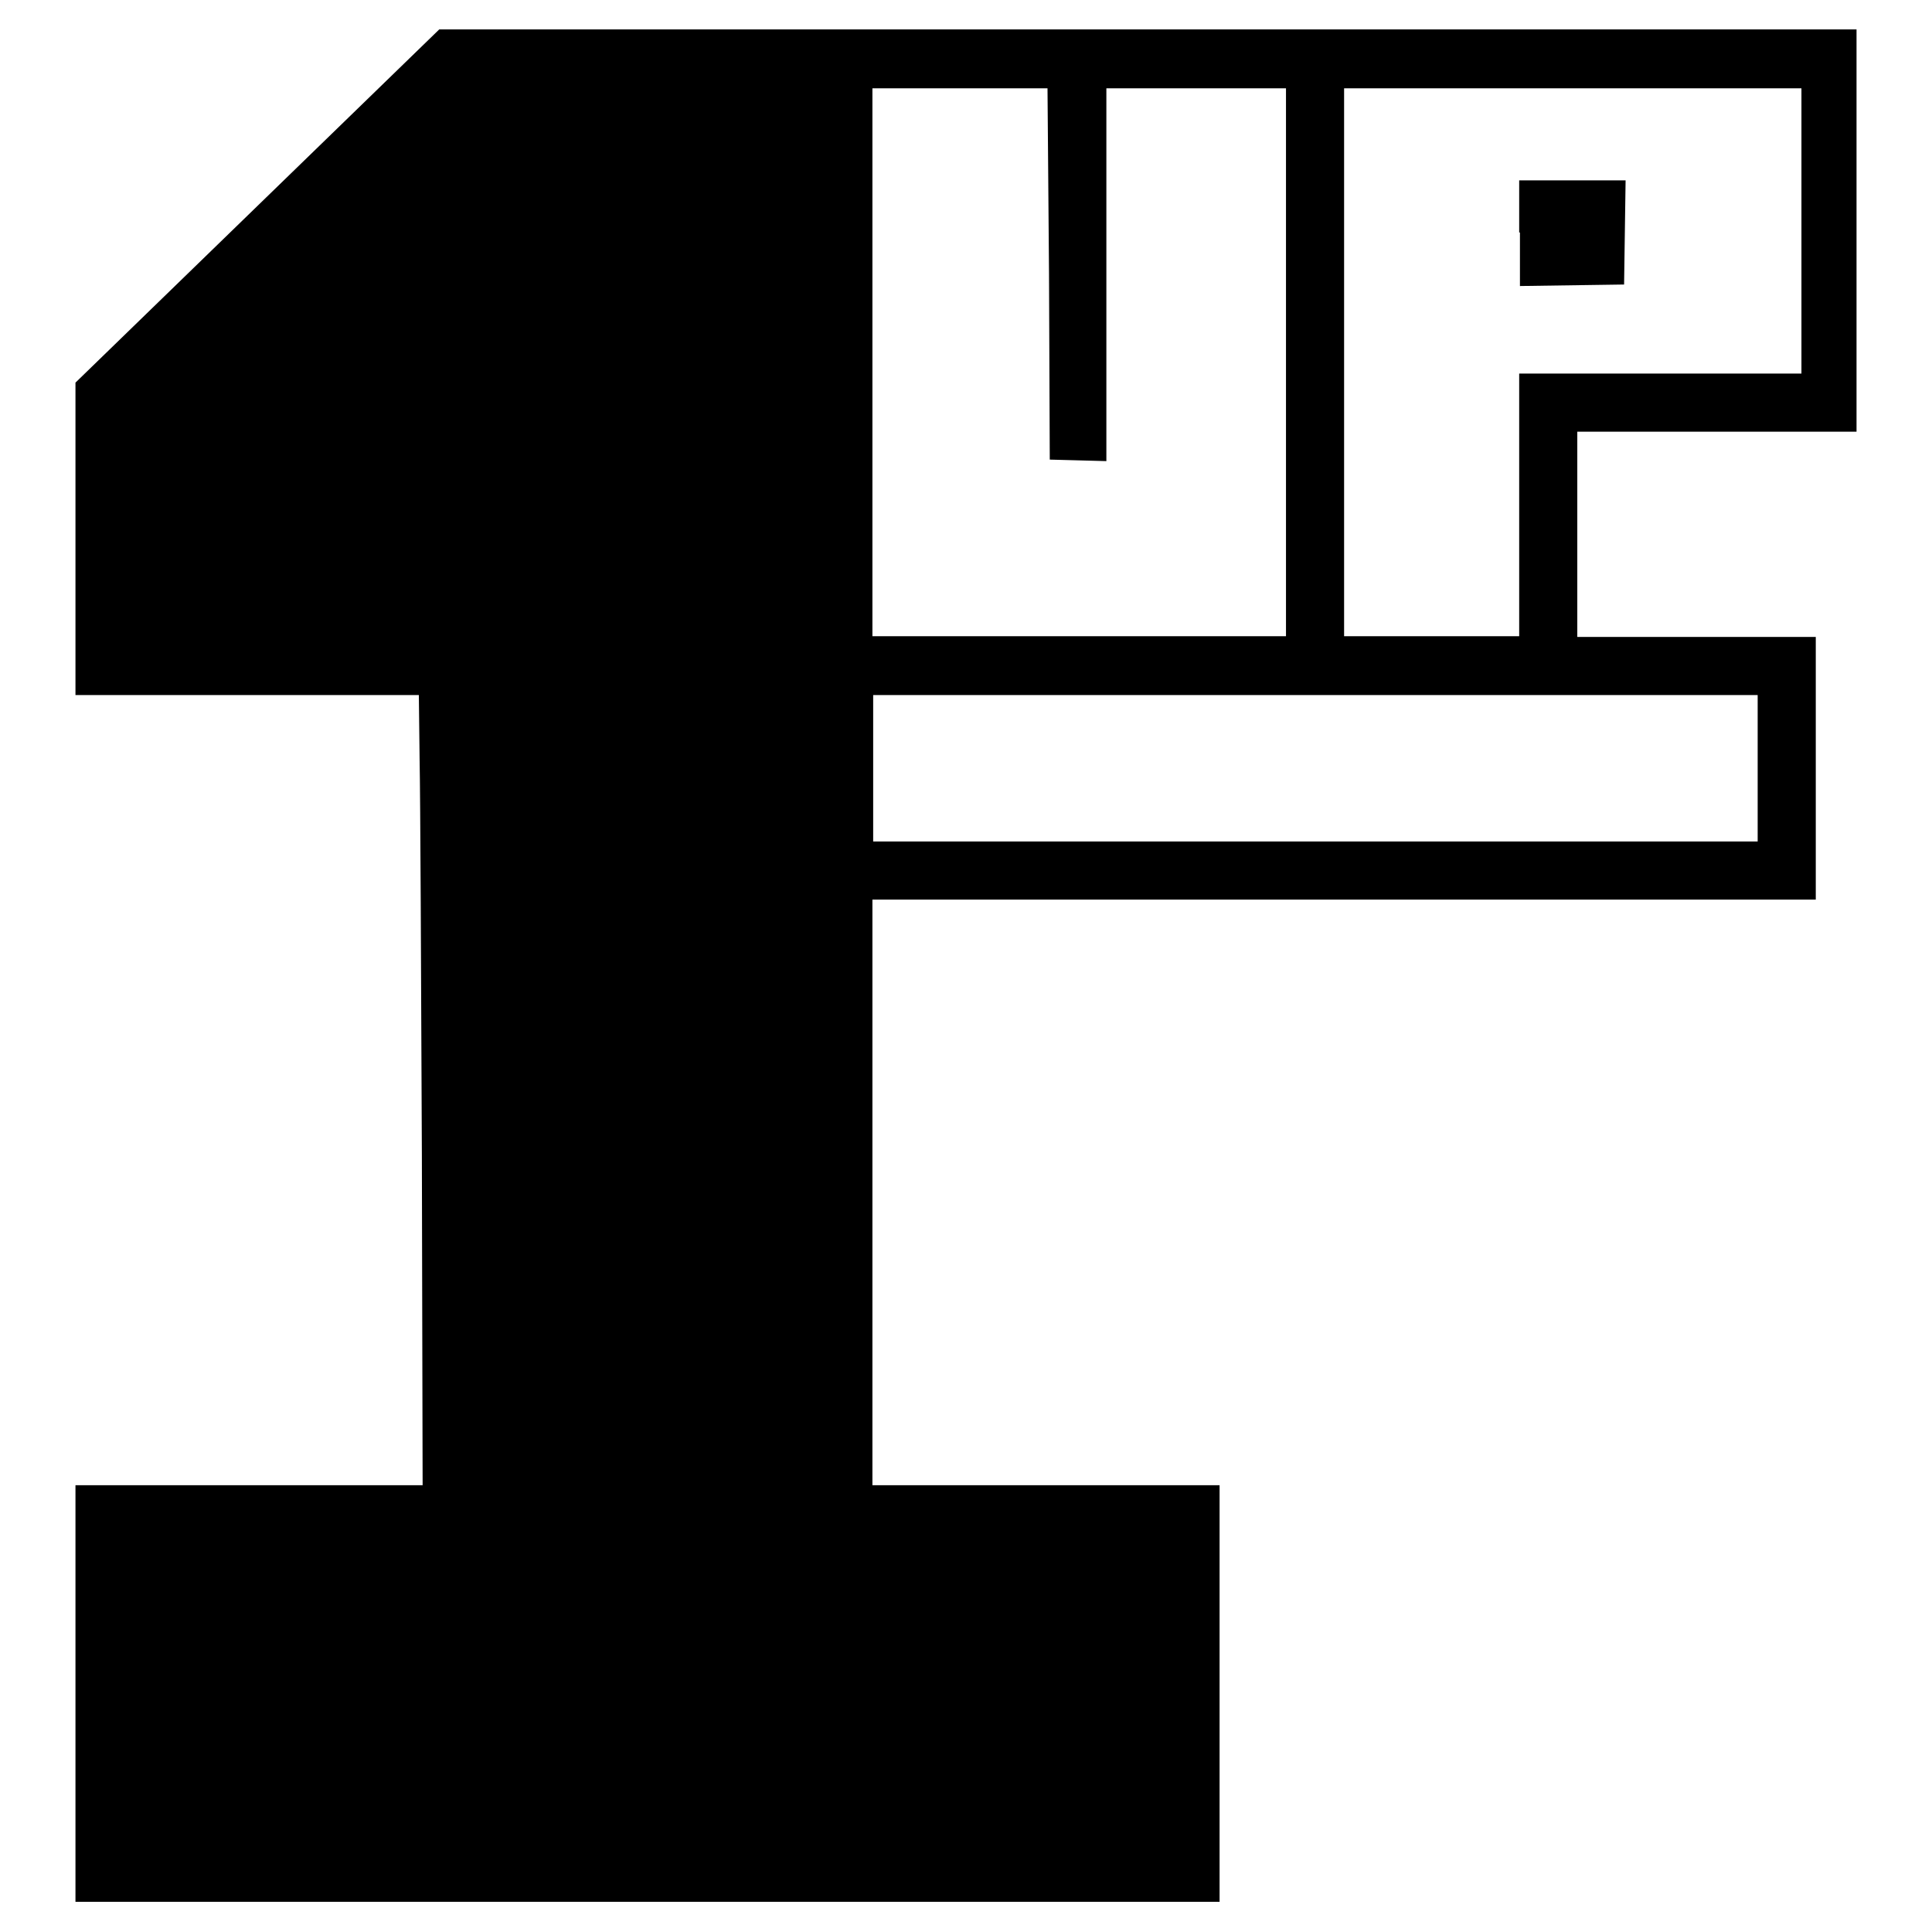 <?xml version="1.0" encoding="utf-8"?>
<!-- Svg Vector Icons : http://www.onlinewebfonts.com/icon -->
<!DOCTYPE svg PUBLIC "-//W3C//DTD SVG 1.1//EN" "http://www.w3.org/Graphics/SVG/1.1/DTD/svg11.dtd">
<svg version="1.1" xmlns="http://www.w3.org/2000/svg" xmlns:xlink="http://www.w3.org/1999/xlink" x="0px" y="0px" viewBox="0 0 256 256" enable-background="new 0 0 256 256" xml:space="preserve">
<g><g><g><path fill="#000000" d="M34.1,27.3L10,50.7l0,20.7v20.7h22.7h22.8l0.1,8.6c0.1,4.8,0.2,28.3,0.3,52.4l0.1,43.7H33H10v27.6v27.6h75.8h75.8v-27.6v-27.6h-23h-23V158v-38.8h62.5h62.5v-17.4V84.4h-15.8h-15.8V70.8V57.2h18.4H246V30.6V3.9l-93.9,0H58.2L34.1,27.3z M139,36.3l0.1,24.6l3.8,0.1l3.7,0.1V36.4V11.7h11.9h11.9V48v36.3H143h-27.4V48V11.7h11.6h11.6L139,36.3z M238.7,30.6v18.9h-18.7h-18.7v17.4v17.4h-11.6h-11.6V48V11.7h30.3h30.3V30.6z M232.9,101.8v9.7h-58.6h-58.6v-9.7v-9.7h58.6h58.6V101.8z"/><path fill="#000000" d="M201.4,30.8v7.1l6.9-0.1l6.9-0.1l0.1-6.9l0.1-6.9h-7.1h-7V30.8L201.4,30.8z"/></g></g></g>
</svg>